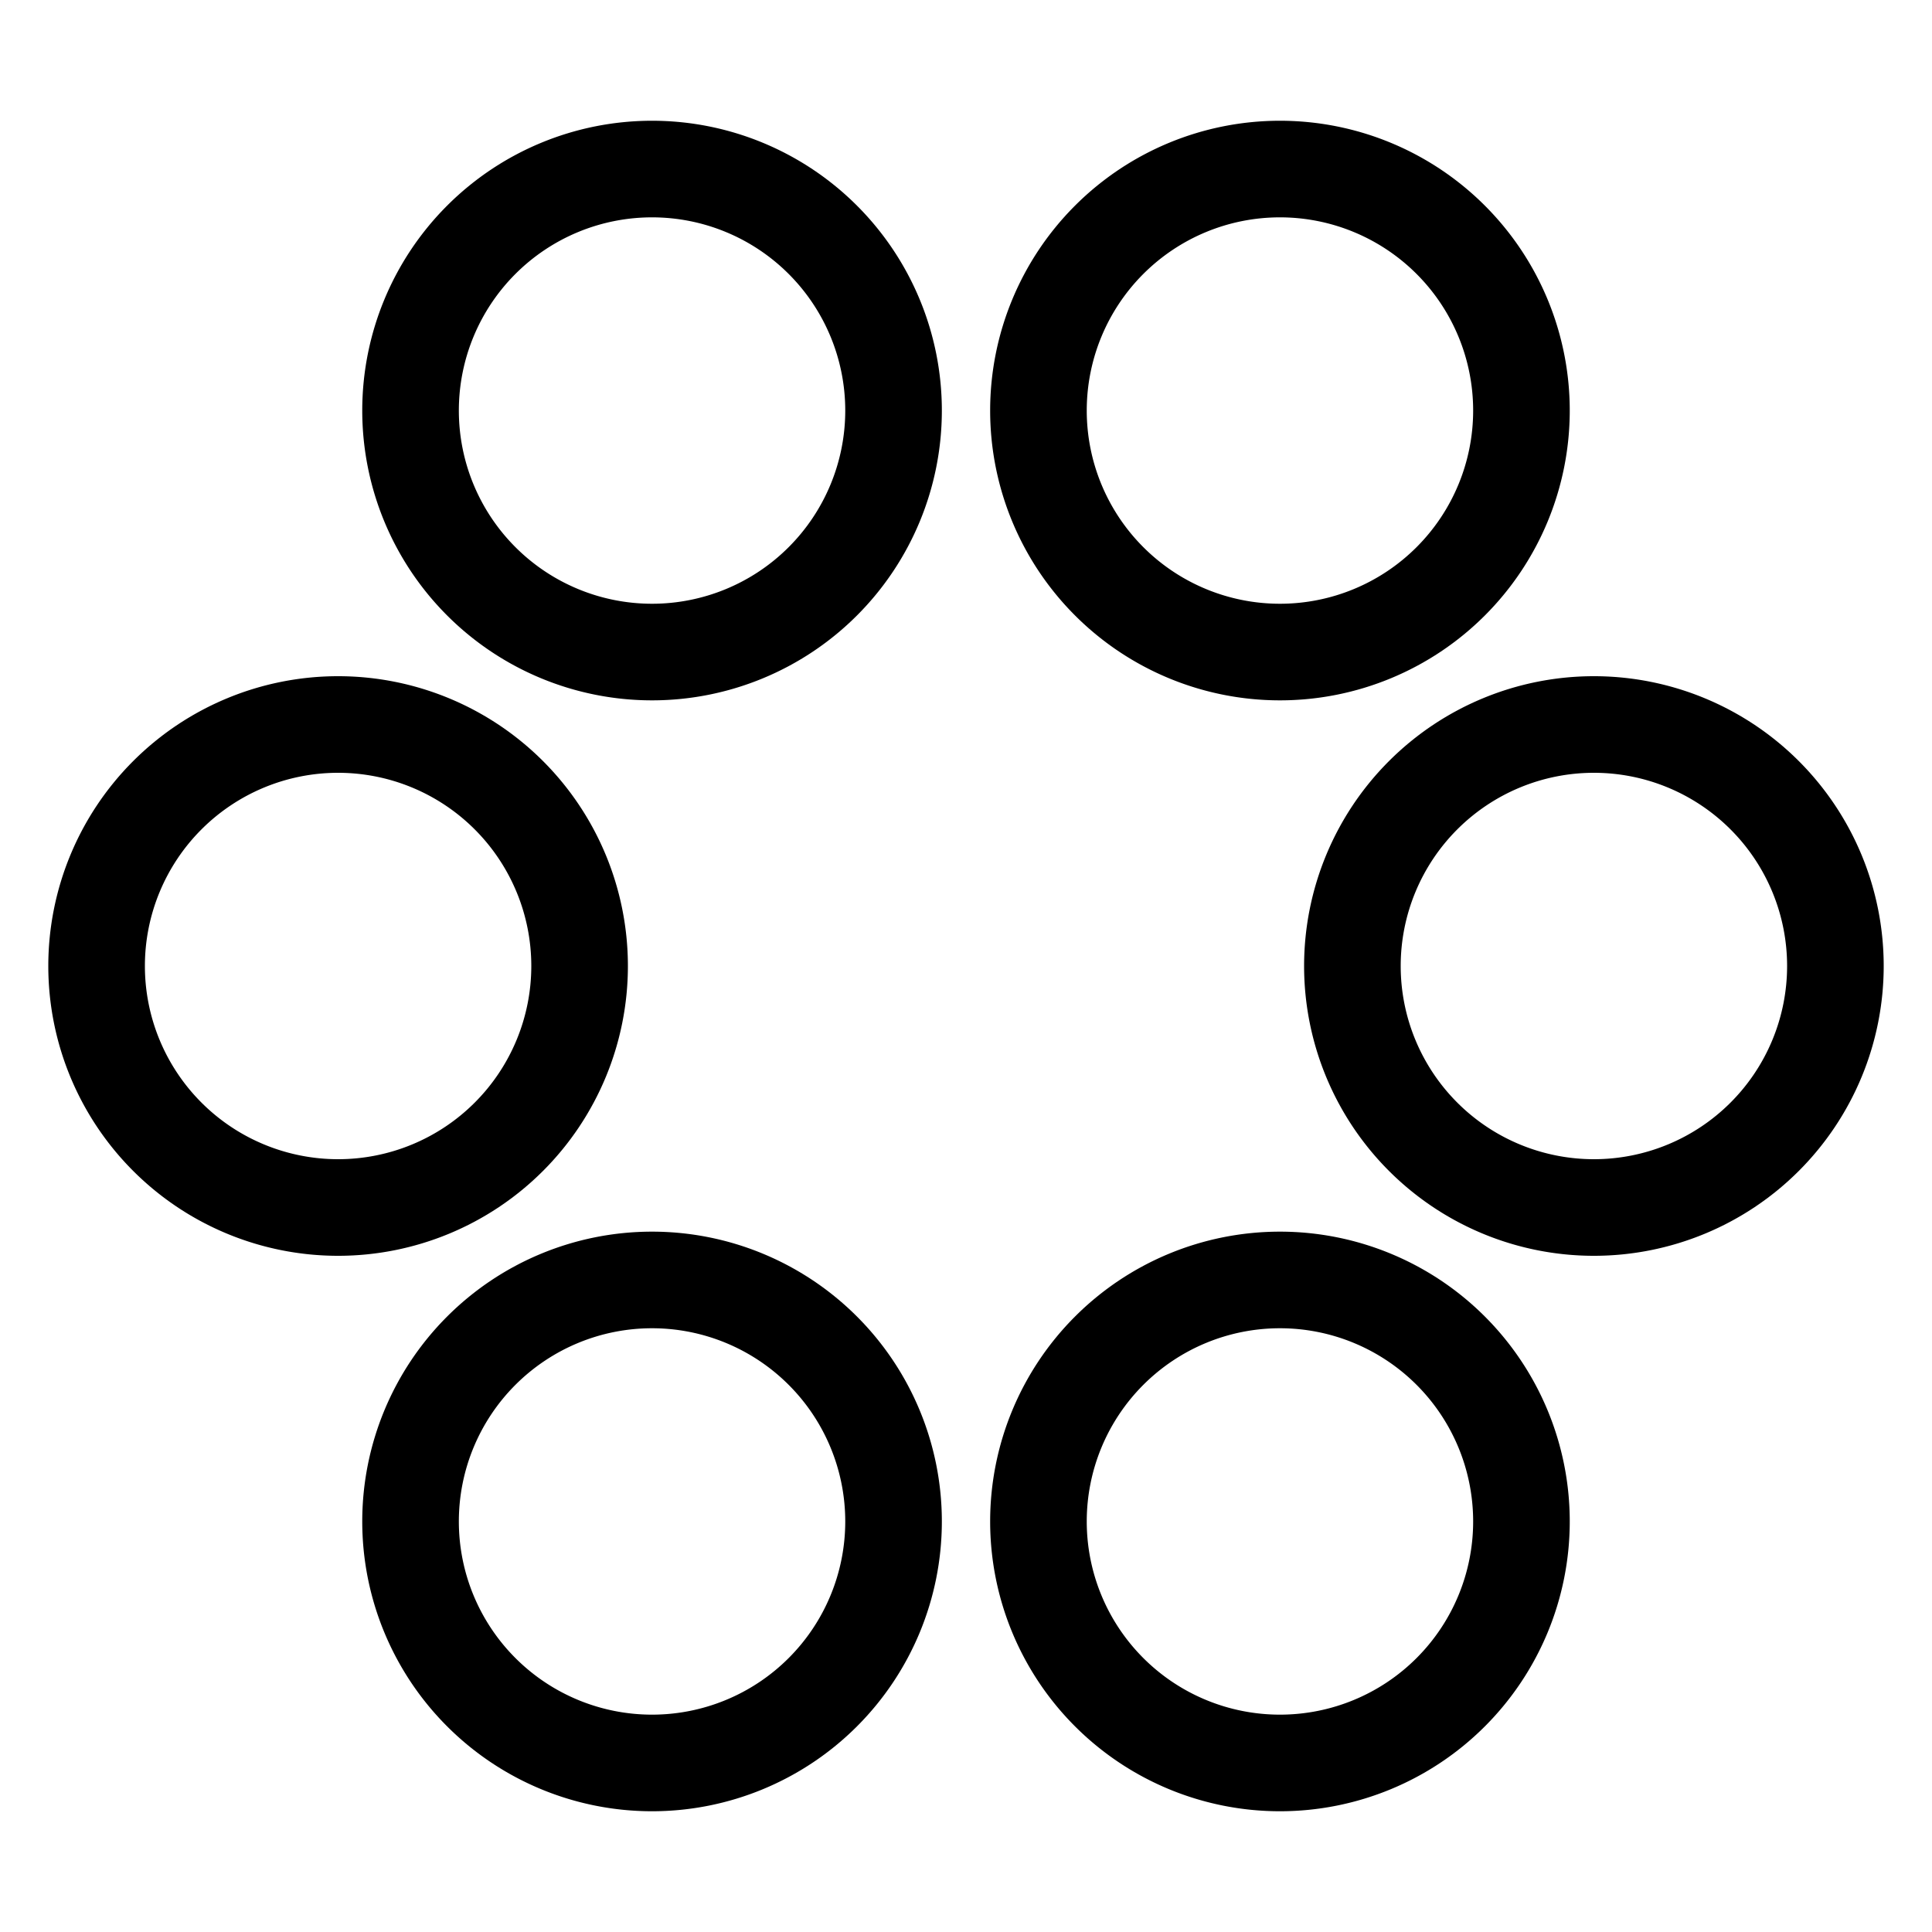 <svg width="40" height="40" fill="none" xmlns="http://www.w3.org/2000/svg"><path fill-rule="evenodd" clip-rule="evenodd" d="M13.5 2.5a6 6 0 1 0 0 12 6 6 0 0 0 0-12Zm-4 6a4 4 0 1 1 8 0 4 4 0 0 1-8 0Zm4 17a6 6 0 1 0 0 12 6 6 0 0 0 0-12Zm-4 6a4 4 0 1 1 8 0 4 4 0 0 1-8 0Zm11-23a6 6 0 1 1 12 0 6 6 0 0 1-12 0Zm6-4a4 4 0 1 0 0 8 4 4 0 0 0 0-8Zm0 21a6 6 0 1 0 0 12 6 6 0 0 0 0-12Zm-4 6a4 4 0 1 1 8 0 4 4 0 0 1-8 0Z" fill="#000"/><path fill-rule="evenodd" clip-rule="evenodd" d="M27 20a6 6 0 1 1 12 0 6 6 0 0 1-12 0Zm6-4a4 4 0 1 0 0 8 4 4 0 0 0 0-8ZM7 14a6 6 0 1 0 0 12 6 6 0 0 0 0-12Zm-4 6a4 4 0 1 1 8 0 4 4 0 0 1-8 0Z" fill="#000"/></svg>